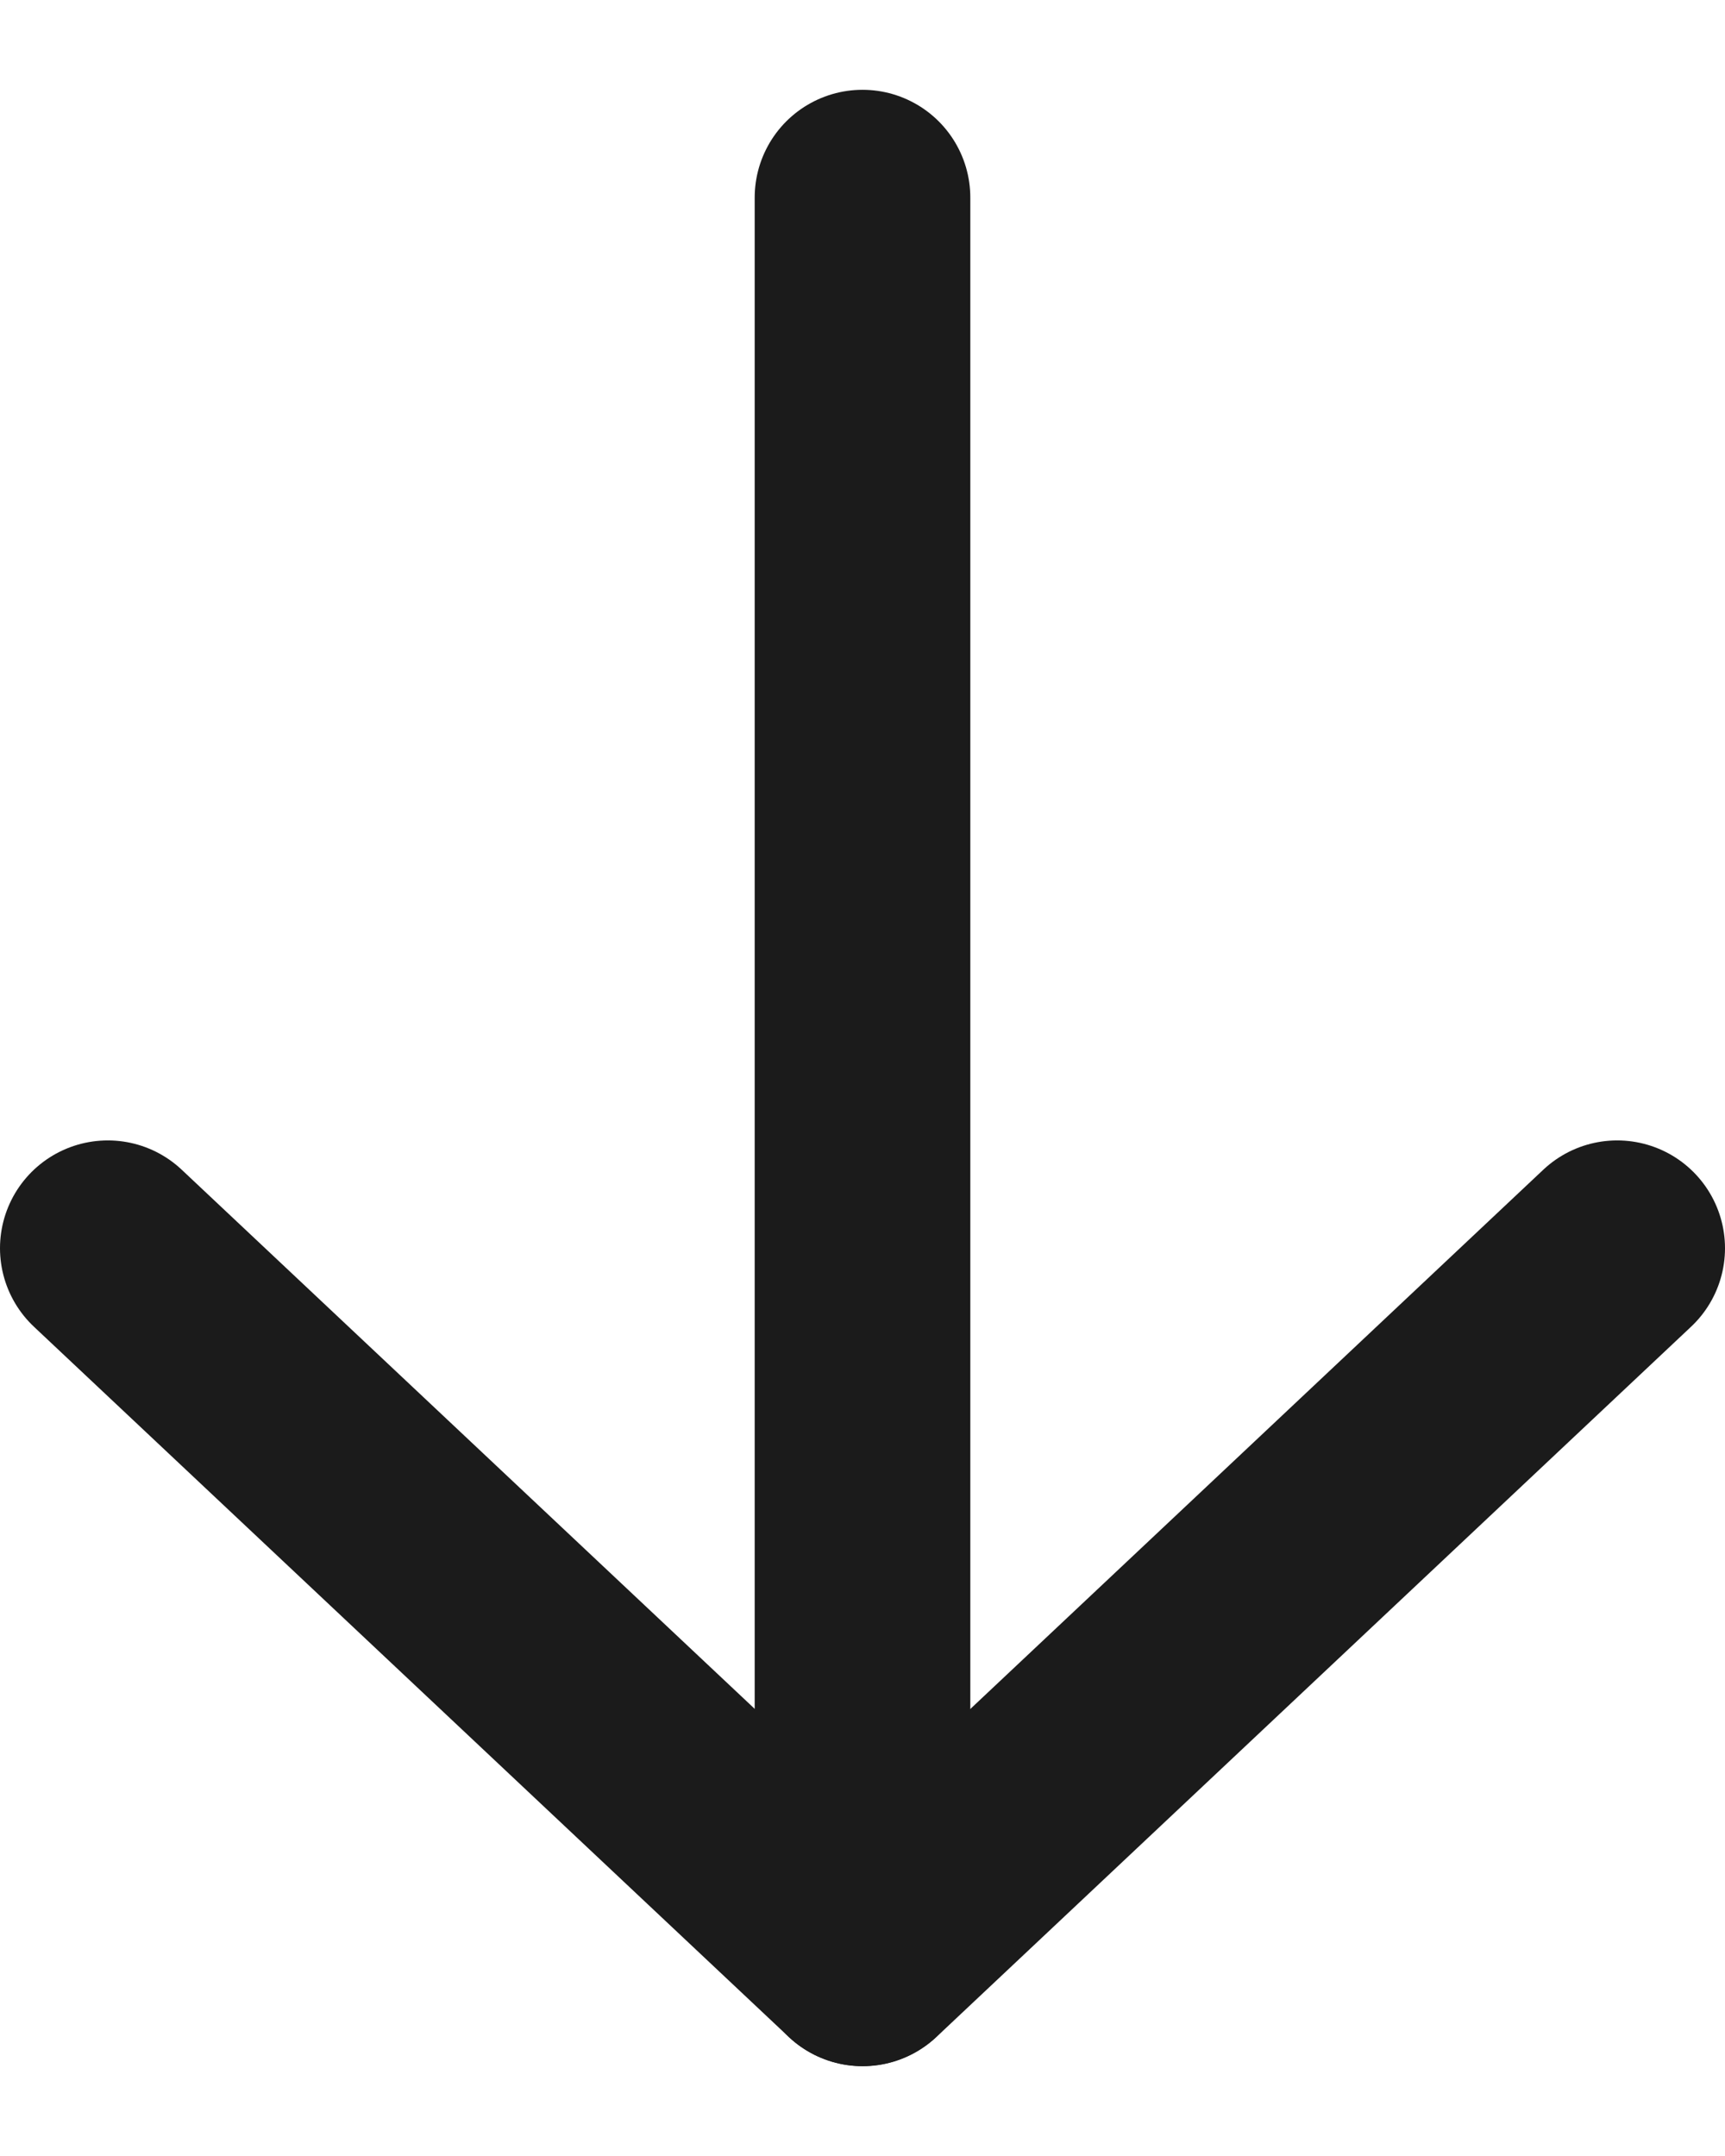 <svg width="16" height="20" viewBox="0 0 16 20" fill="none" xmlns="http://www.w3.org/2000/svg">
<path d="M8 18.166V1.833" stroke="#1B1B1B" stroke-width="2" stroke-linecap="round" stroke-linejoin="round"/>
<path d="M15 11.579L8.001 18.167L1 11.579" stroke="#1B1B1B" stroke-width="2" stroke-linecap="round" stroke-linejoin="round"/>
</svg>
